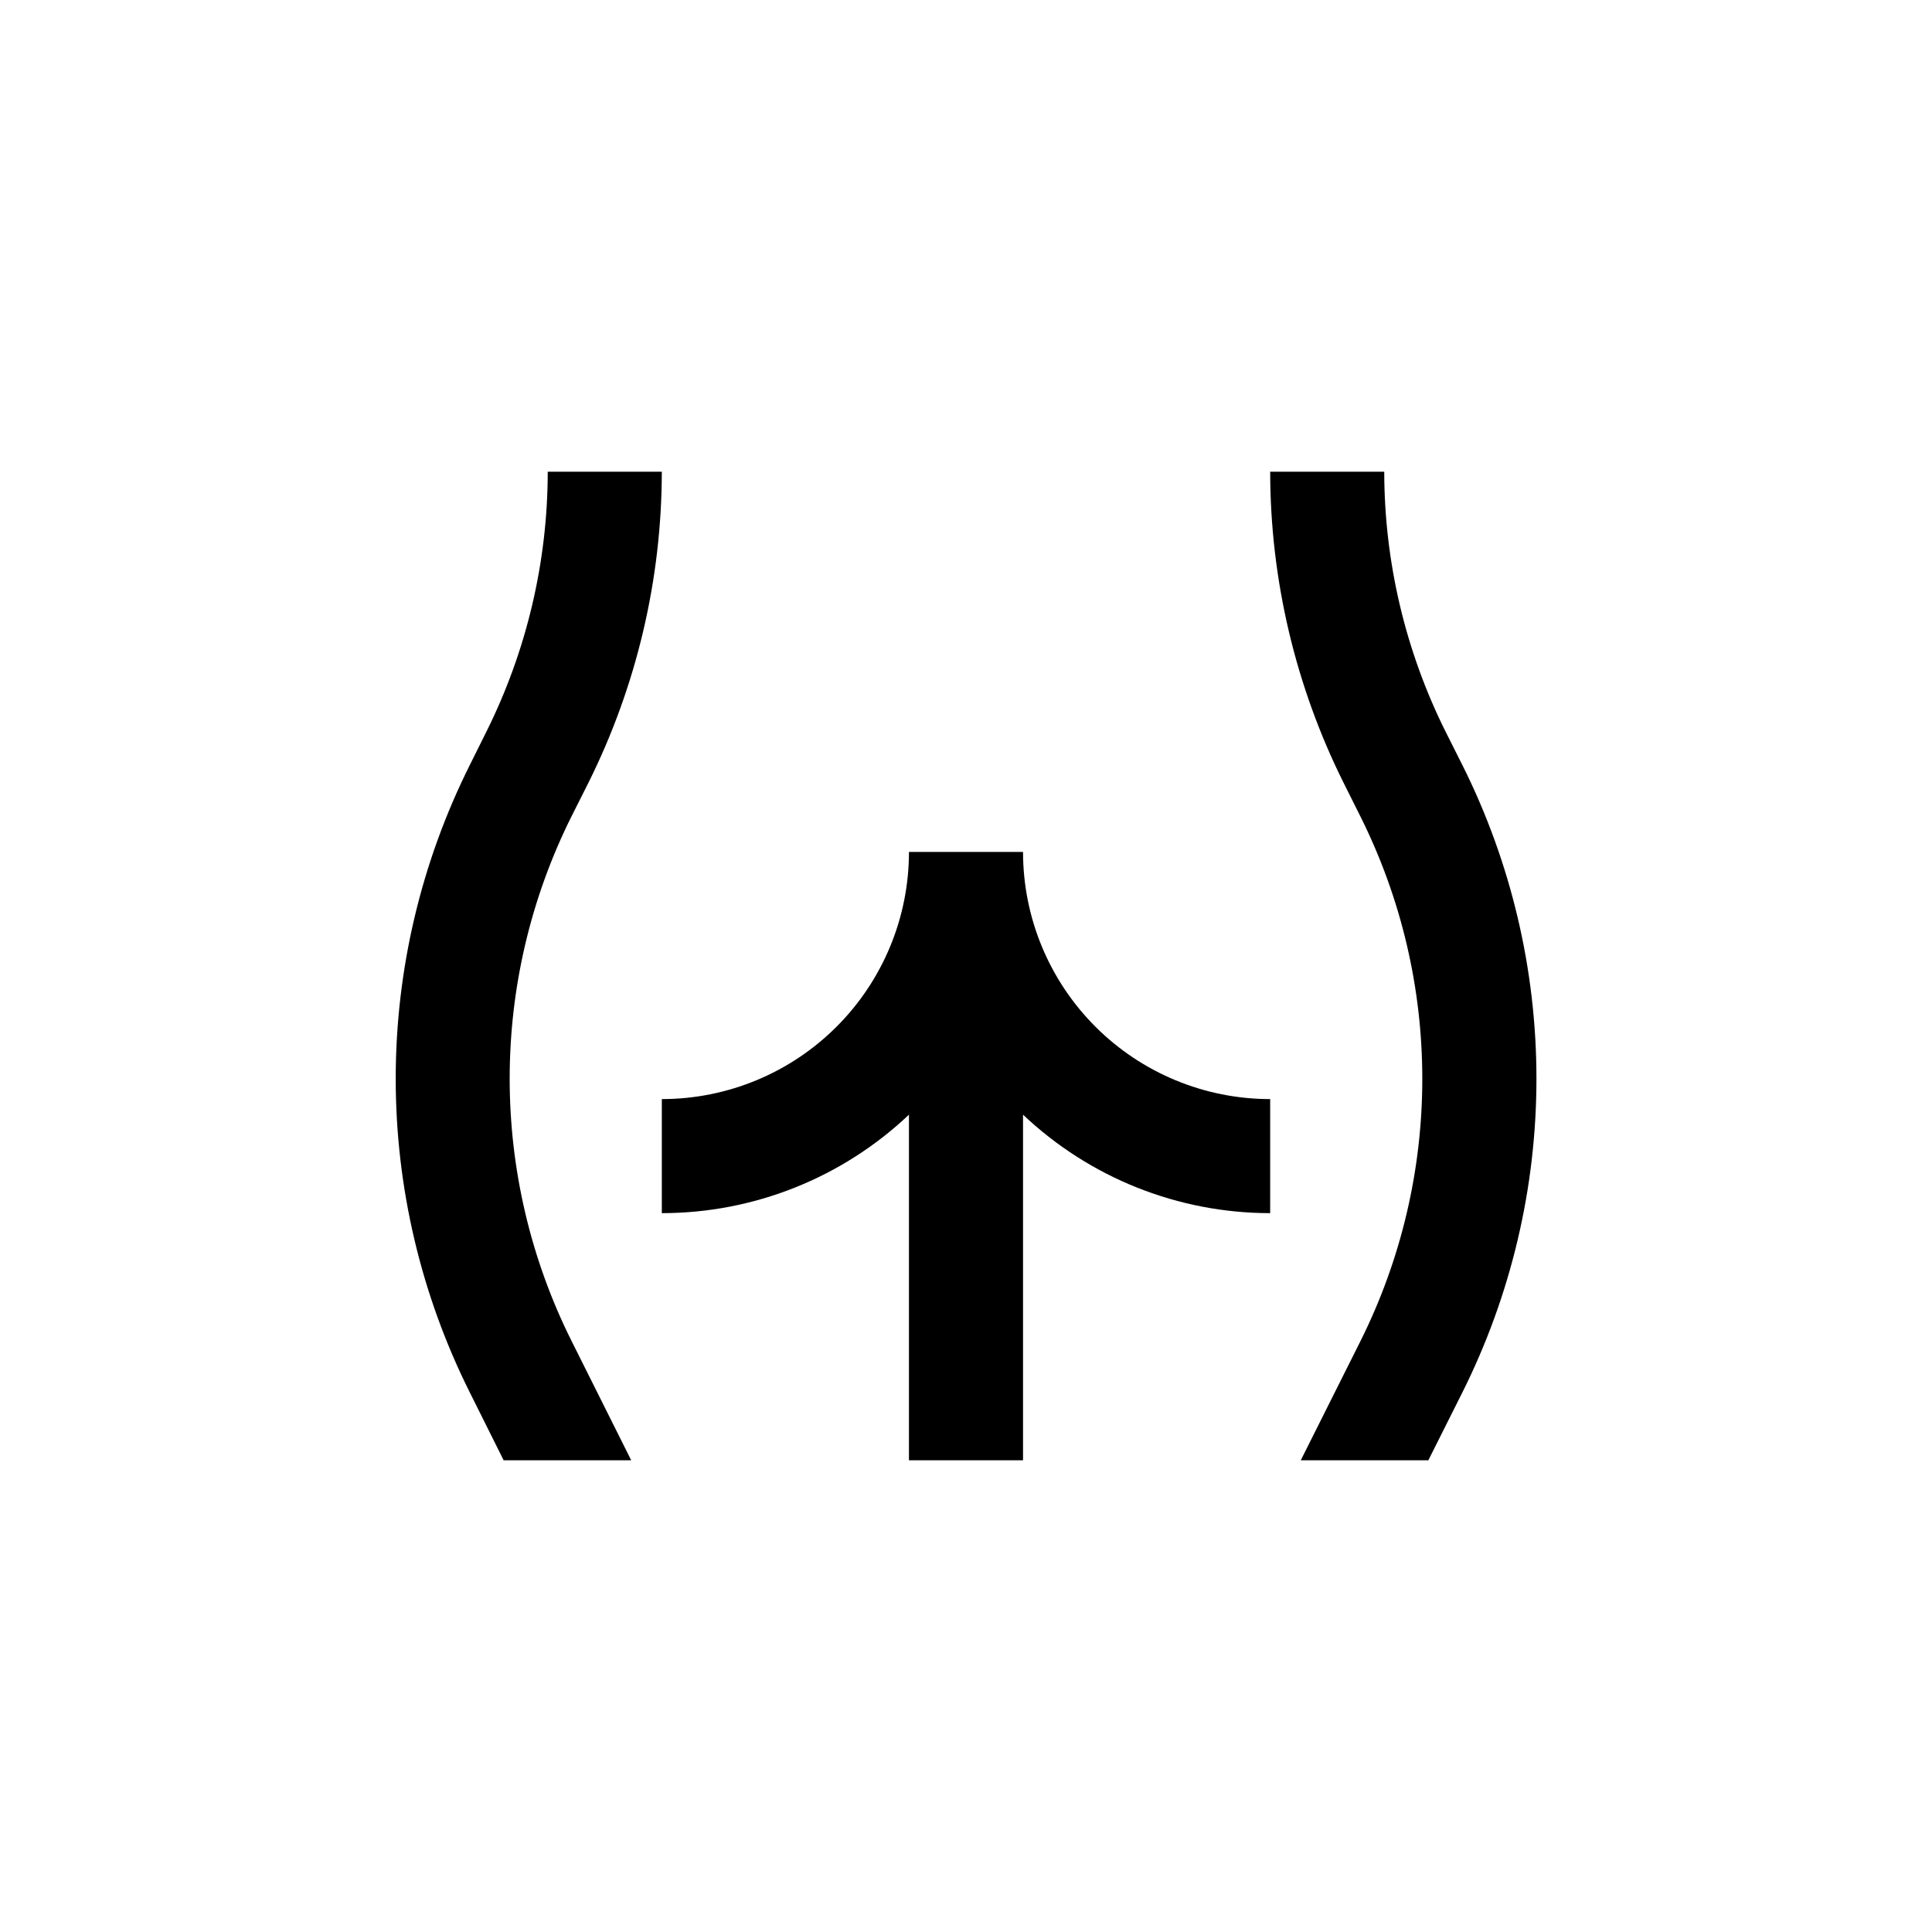<?xml version="1.0" encoding="UTF-8"?>
<!-- Uploaded to: ICON Repo, www.iconrepo.com, Generator: ICON Repo Mixer Tools -->
<svg fill="#000000" width="800px" height="800px" version="1.1" viewBox="144 144 512 512" xmlns="http://www.w3.org/2000/svg">
 <g>
  <path d="m480.61 435.27c-17.371 0-34.031-6.902-46.312-19.184-12.285-12.281-19.184-28.941-19.184-46.312h-30.23c0 17.371-6.898 34.031-19.184 46.312-12.281 12.281-28.941 19.184-46.309 19.184v30.23-0.004c24.363-0.004 47.801-9.34 65.492-26.098v91.594h30.23v-91.594c17.691 16.758 41.129 26.094 65.496 26.098z"/>
  <path d="m504.49 360.3c21.91 43.816 21.91 95.391 0 139.2l-15.77 31.488h33.805l9.02-17.984c12.906-25.812 19.629-54.273 19.629-83.129 0-28.859-6.723-57.32-19.629-83.129l-4.434-8.816c-10.676-21.41-16.246-45-16.273-68.922h-30.227c0.031 28.609 6.688 56.82 19.445 82.422z"/>
  <path d="m277.47 530.99h33.805l-15.77-31.539c-21.914-43.812-21.914-95.387 0-139.2l4.434-8.816c12.758-25.602 19.414-53.812 19.449-82.422h-30.23c-0.027 23.922-5.598 47.512-16.273 68.922l-4.383 8.816c-12.91 25.809-19.633 54.27-19.633 83.129s6.723 57.32 19.633 83.129z"/>
 </g>
</svg>